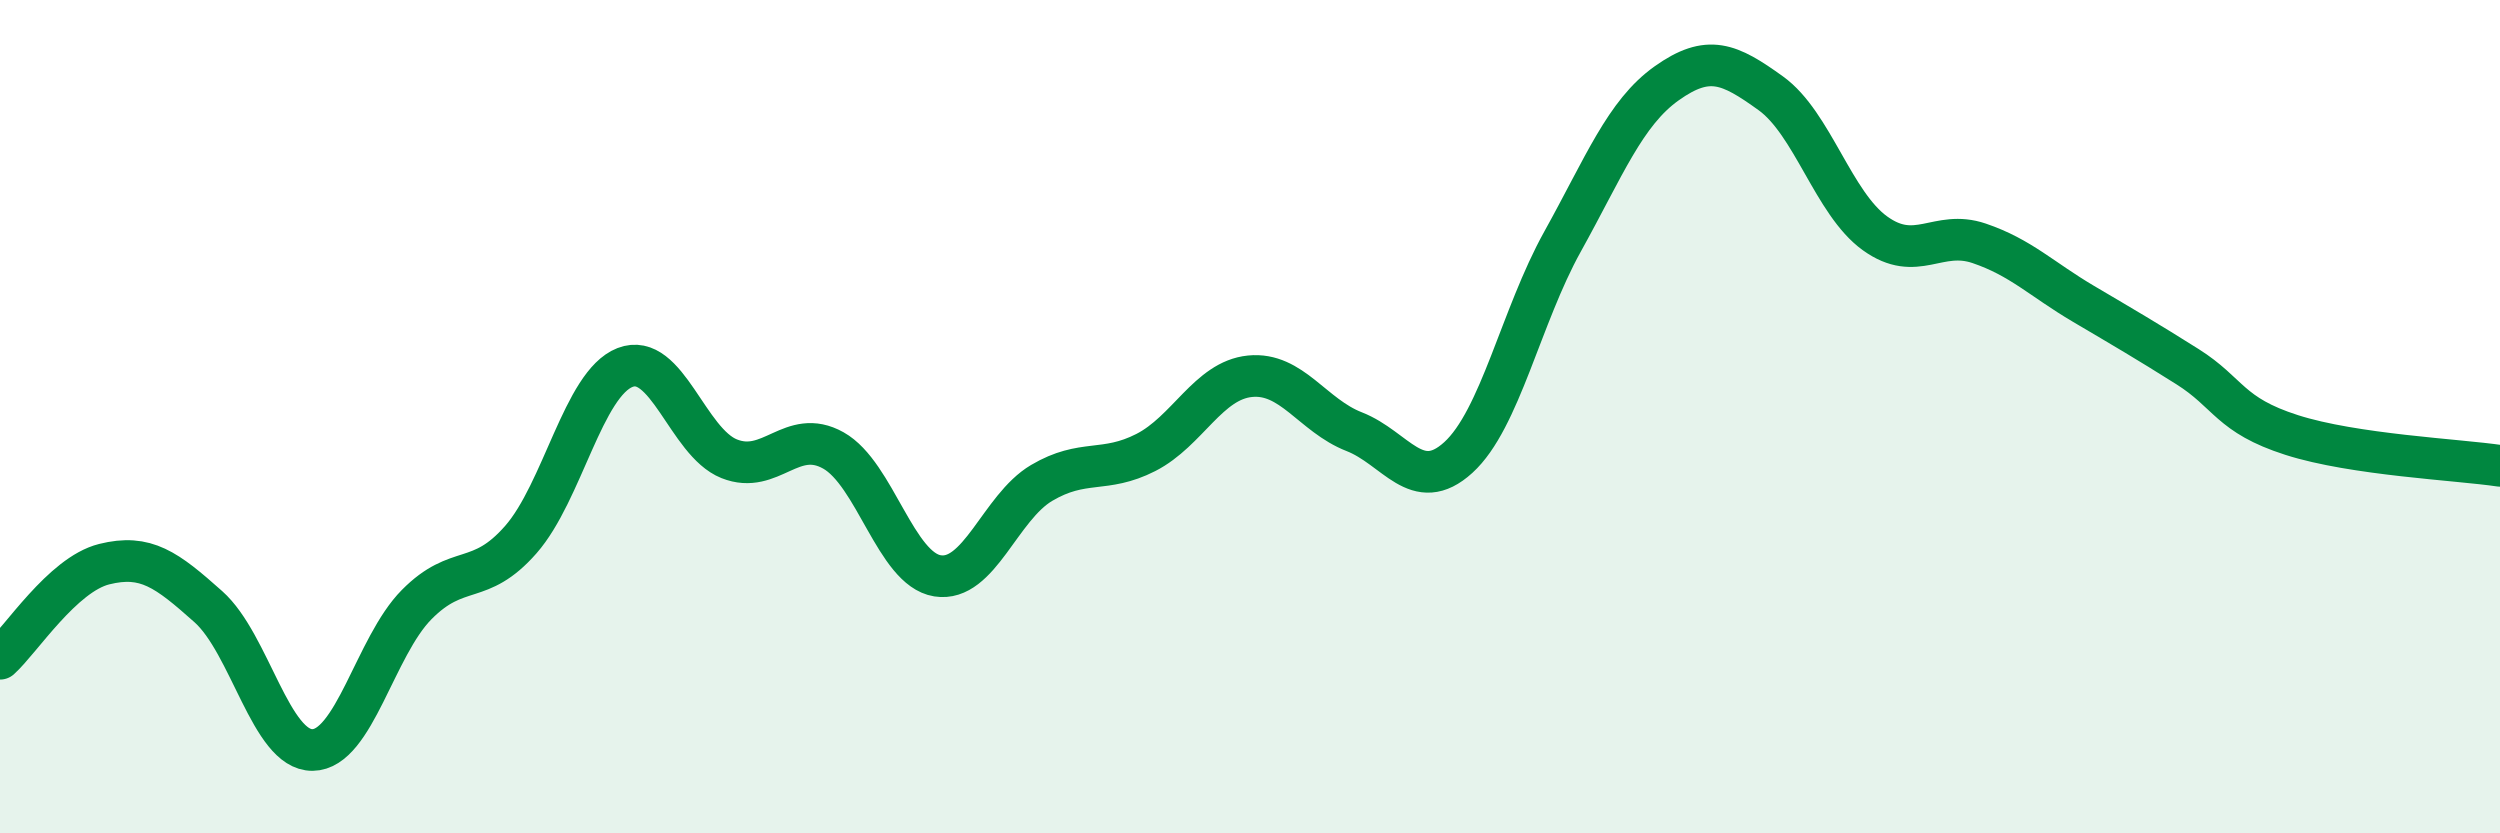 
    <svg width="60" height="20" viewBox="0 0 60 20" xmlns="http://www.w3.org/2000/svg">
      <path
        d="M 0,15.81 C 0.5,15.36 1.5,13.79 2.5,13.54 C 3.5,13.29 4,13.67 5,14.56 C 6,15.45 6.5,18.01 7.5,18 C 8.5,17.99 9,15.52 10,14.51 C 11,13.5 11.5,14.09 12.5,12.95 C 13.5,11.81 14,9.21 15,8.82 C 16,8.43 16.5,10.61 17.5,11.01 C 18.5,11.41 19,10.25 20,10.81 C 21,11.37 21.5,13.66 22.5,13.82 C 23.5,13.98 24,12.18 25,11.59 C 26,11 26.5,11.37 27.5,10.86 C 28.5,10.35 29,9.13 30,9.03 C 31,8.93 31.5,9.97 32.5,10.36 C 33.5,10.75 34,11.89 35,10.98 C 36,10.07 36.5,7.6 37.5,5.8 C 38.5,4 39,2.71 40,2 C 41,1.29 41.5,1.52 42.5,2.24 C 43.5,2.96 44,4.88 45,5.6 C 46,6.32 46.5,5.5 47.5,5.84 C 48.5,6.18 49,6.7 50,7.29 C 51,7.88 51.5,8.17 52.5,8.8 C 53.5,9.43 53.5,9.96 55,10.44 C 56.5,10.92 59,11.03 60,11.18L60 20L0 20Z"
        fill="#008740"
        opacity="0.1"
        stroke-linecap="round"
        stroke-linejoin="round"
      />
      <path
        d="M 0,15.81 C 0.5,15.36 1.5,13.79 2.5,13.54 C 3.5,13.29 4,13.67 5,14.56 C 6,15.45 6.5,18.01 7.5,18 C 8.5,17.99 9,15.52 10,14.51 C 11,13.5 11.5,14.09 12.5,12.95 C 13.5,11.81 14,9.21 15,8.82 C 16,8.43 16.5,10.61 17.5,11.01 C 18.5,11.41 19,10.25 20,10.81 C 21,11.37 21.5,13.66 22.5,13.82 C 23.5,13.98 24,12.18 25,11.59 C 26,11 26.5,11.37 27.5,10.86 C 28.5,10.35 29,9.13 30,9.03 C 31,8.93 31.5,9.97 32.5,10.36 C 33.5,10.75 34,11.89 35,10.98 C 36,10.07 36.5,7.6 37.5,5.8 C 38.5,4 39,2.71 40,2 C 41,1.29 41.5,1.52 42.5,2.24 C 43.5,2.96 44,4.88 45,5.6 C 46,6.32 46.5,5.5 47.5,5.84 C 48.5,6.18 49,6.7 50,7.29 C 51,7.88 51.5,8.17 52.5,8.8 C 53.5,9.43 53.5,9.96 55,10.44 C 56.5,10.92 59,11.03 60,11.18"
        stroke="#008740"
        stroke-width="1"
        fill="none"
        stroke-linecap="round"
        stroke-linejoin="round"
      />
    </svg>
  